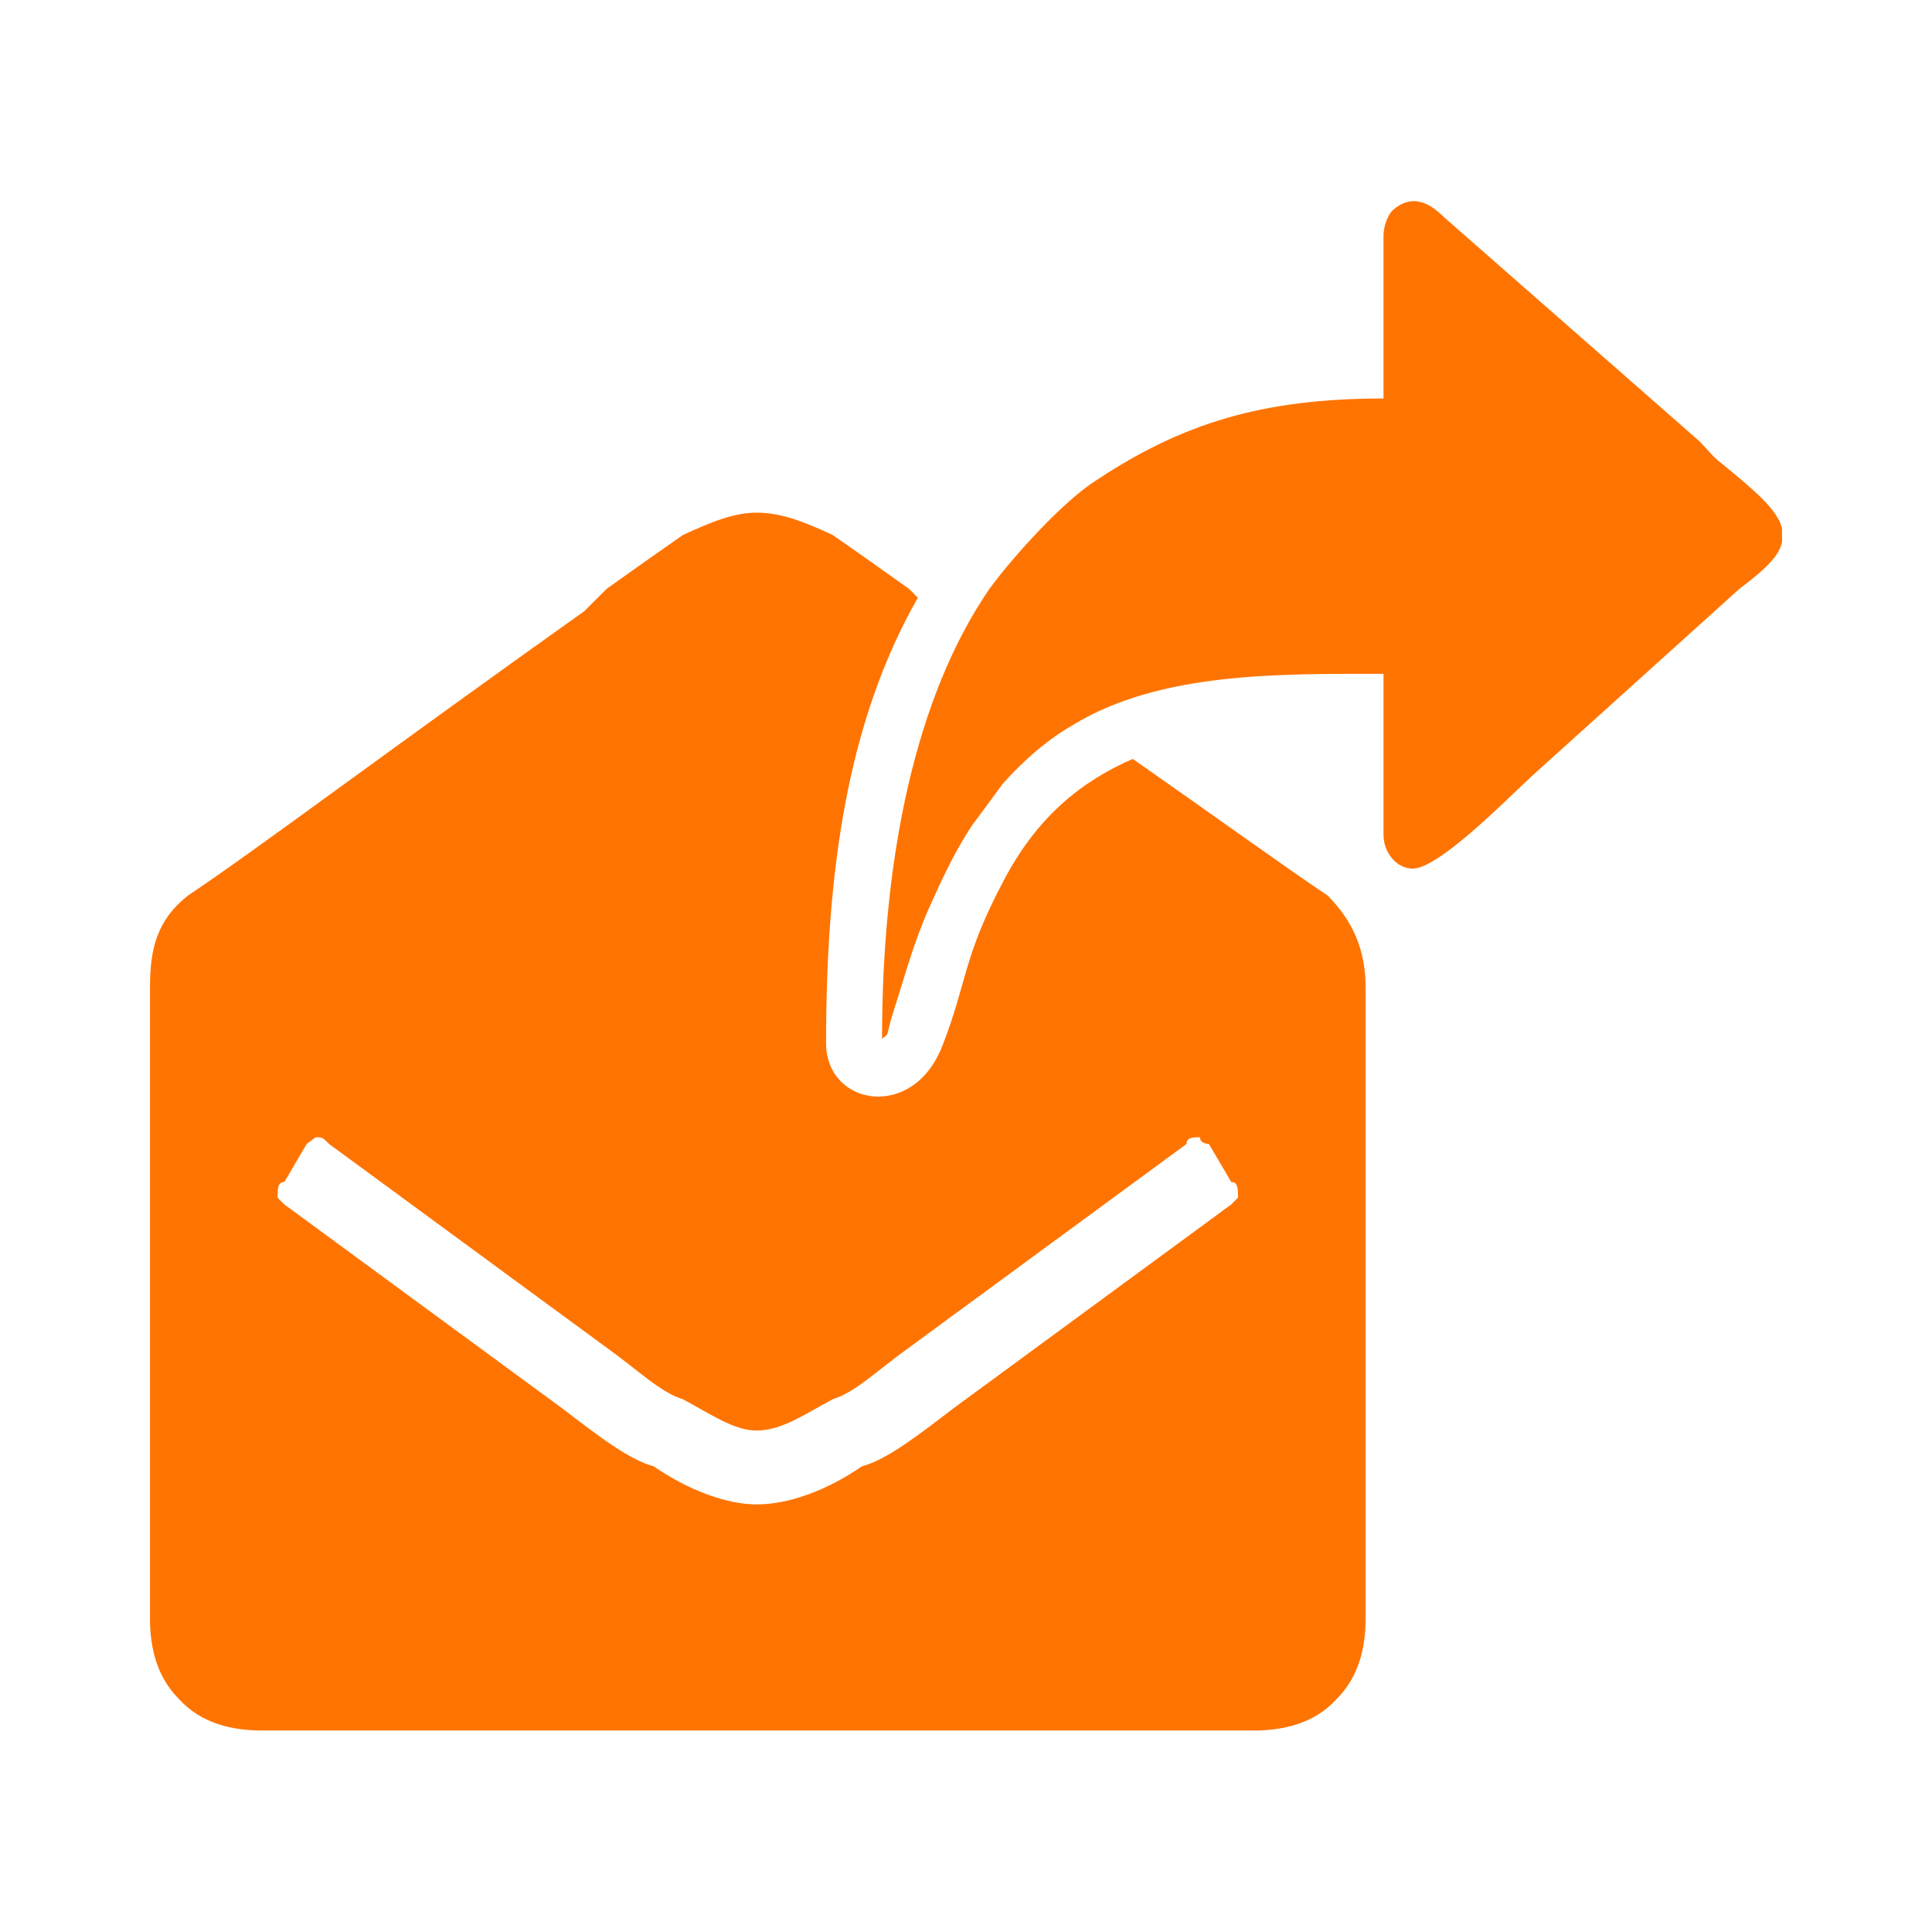 <?xml version="1.0" encoding="UTF-8"?>
<!DOCTYPE svg PUBLIC "-//W3C//DTD SVG 1.1//EN" "http://www.w3.org/Graphics/SVG/1.1/DTD/svg11.dtd">
<!-- Creator: CorelDRAW X7 -->
<svg xmlns="http://www.w3.org/2000/svg" xml:space="preserve" width="1324px" height="1324px" version="1.1" style="shape-rendering:geometricPrecision; text-rendering:geometricPrecision; image-rendering:optimizeQuality; fill-rule:evenodd; clip-rule:evenodd"
viewBox="0 0 863 863"
 xmlns:xlink="http://www.w3.org/1999/xlink">
 <defs>
  <style type="text/css">
   <![CDATA[
    .fil0 {fill:none;fill-rule:nonzero}
    .fil2 {fill:#FF7400}
    .fil1 {fill:#FF7400;fill-rule:nonzero}
   ]]>
  </style>
 </defs>
 <g id="Capa_x0020_1">
  <rect class="fil0" width="863" height="863"/>
  <g id="_881427040">
   <path class="fil1" d="M536 508c-3,0 -6,0 -6,3l-124 91c-14,10 -24,20 -34,23 -13,7 -23,14 -34,14 -10,0 -20,-7 -33,-14 -10,-3 -20,-13 -34,-23l-124 -91c-3,-3 -3,-3 -6,-3 -4,3 -4,3 -4,3l-10 17c-3,0 -3,3 -3,7 0,0 3,3 3,3l124 91c17,13 30,23 41,26 16,11 33,17 46,17 14,0 31,-6 47,-17 11,-3 24,-13 41,-26l124 -91c0,0 3,-3 3,-3 0,-4 0,-7 -3,-7l-10 -17c0,0 -4,0 -4,-3l0 0zm61 251c-10,11 -24,14 -37,14l-443 0c-13,0 -27,-3 -37,-14 -10,-10 -13,-23 -13,-36l0 -282c0,-17 3,-30 17,-41 30,-20 87,-63 177,-127l10 -10c14,-10 24,-17 34,-24 13,-6 23,-10 33,-10 11,0 21,4 34,10 10,7 20,14 34,24l4 4c-32,56 -41,124 -41,199 0,28 39,35 52,1 11,-28 9,-39 27,-73 15,-29 35,-45 58,-55 40,28 69,49 87,61 11,11 17,24 17,41l0 282c0,13 -3,26 -13,36z"/>
   <path class="fil2" d="M618 105l0 73c-54,0 -90,11 -129,37 -14,9 -36,33 -47,48 -33,48 -48,120 -48,201 4,-3 1,0 6,-15 6,-19 9,-31 18,-50 4,-9 10,-21 16,-30l14 -19c9,-10 19,-19 31,-26 39,-24 93,-23 139,-23l0 72c0,8 6,15 13,15 12,0 43,-32 54,-42l92 -83c12,-9 18,-15 19,-21l0 -6c-2,-8 -11,-16 -27,-29 -4,-3 -6,-6 -10,-10l-114 -100c-6,-6 -14,-11 -23,-3 -2,2 -4,7 -4,11z"/>
  </g>
 </g>
</svg>
